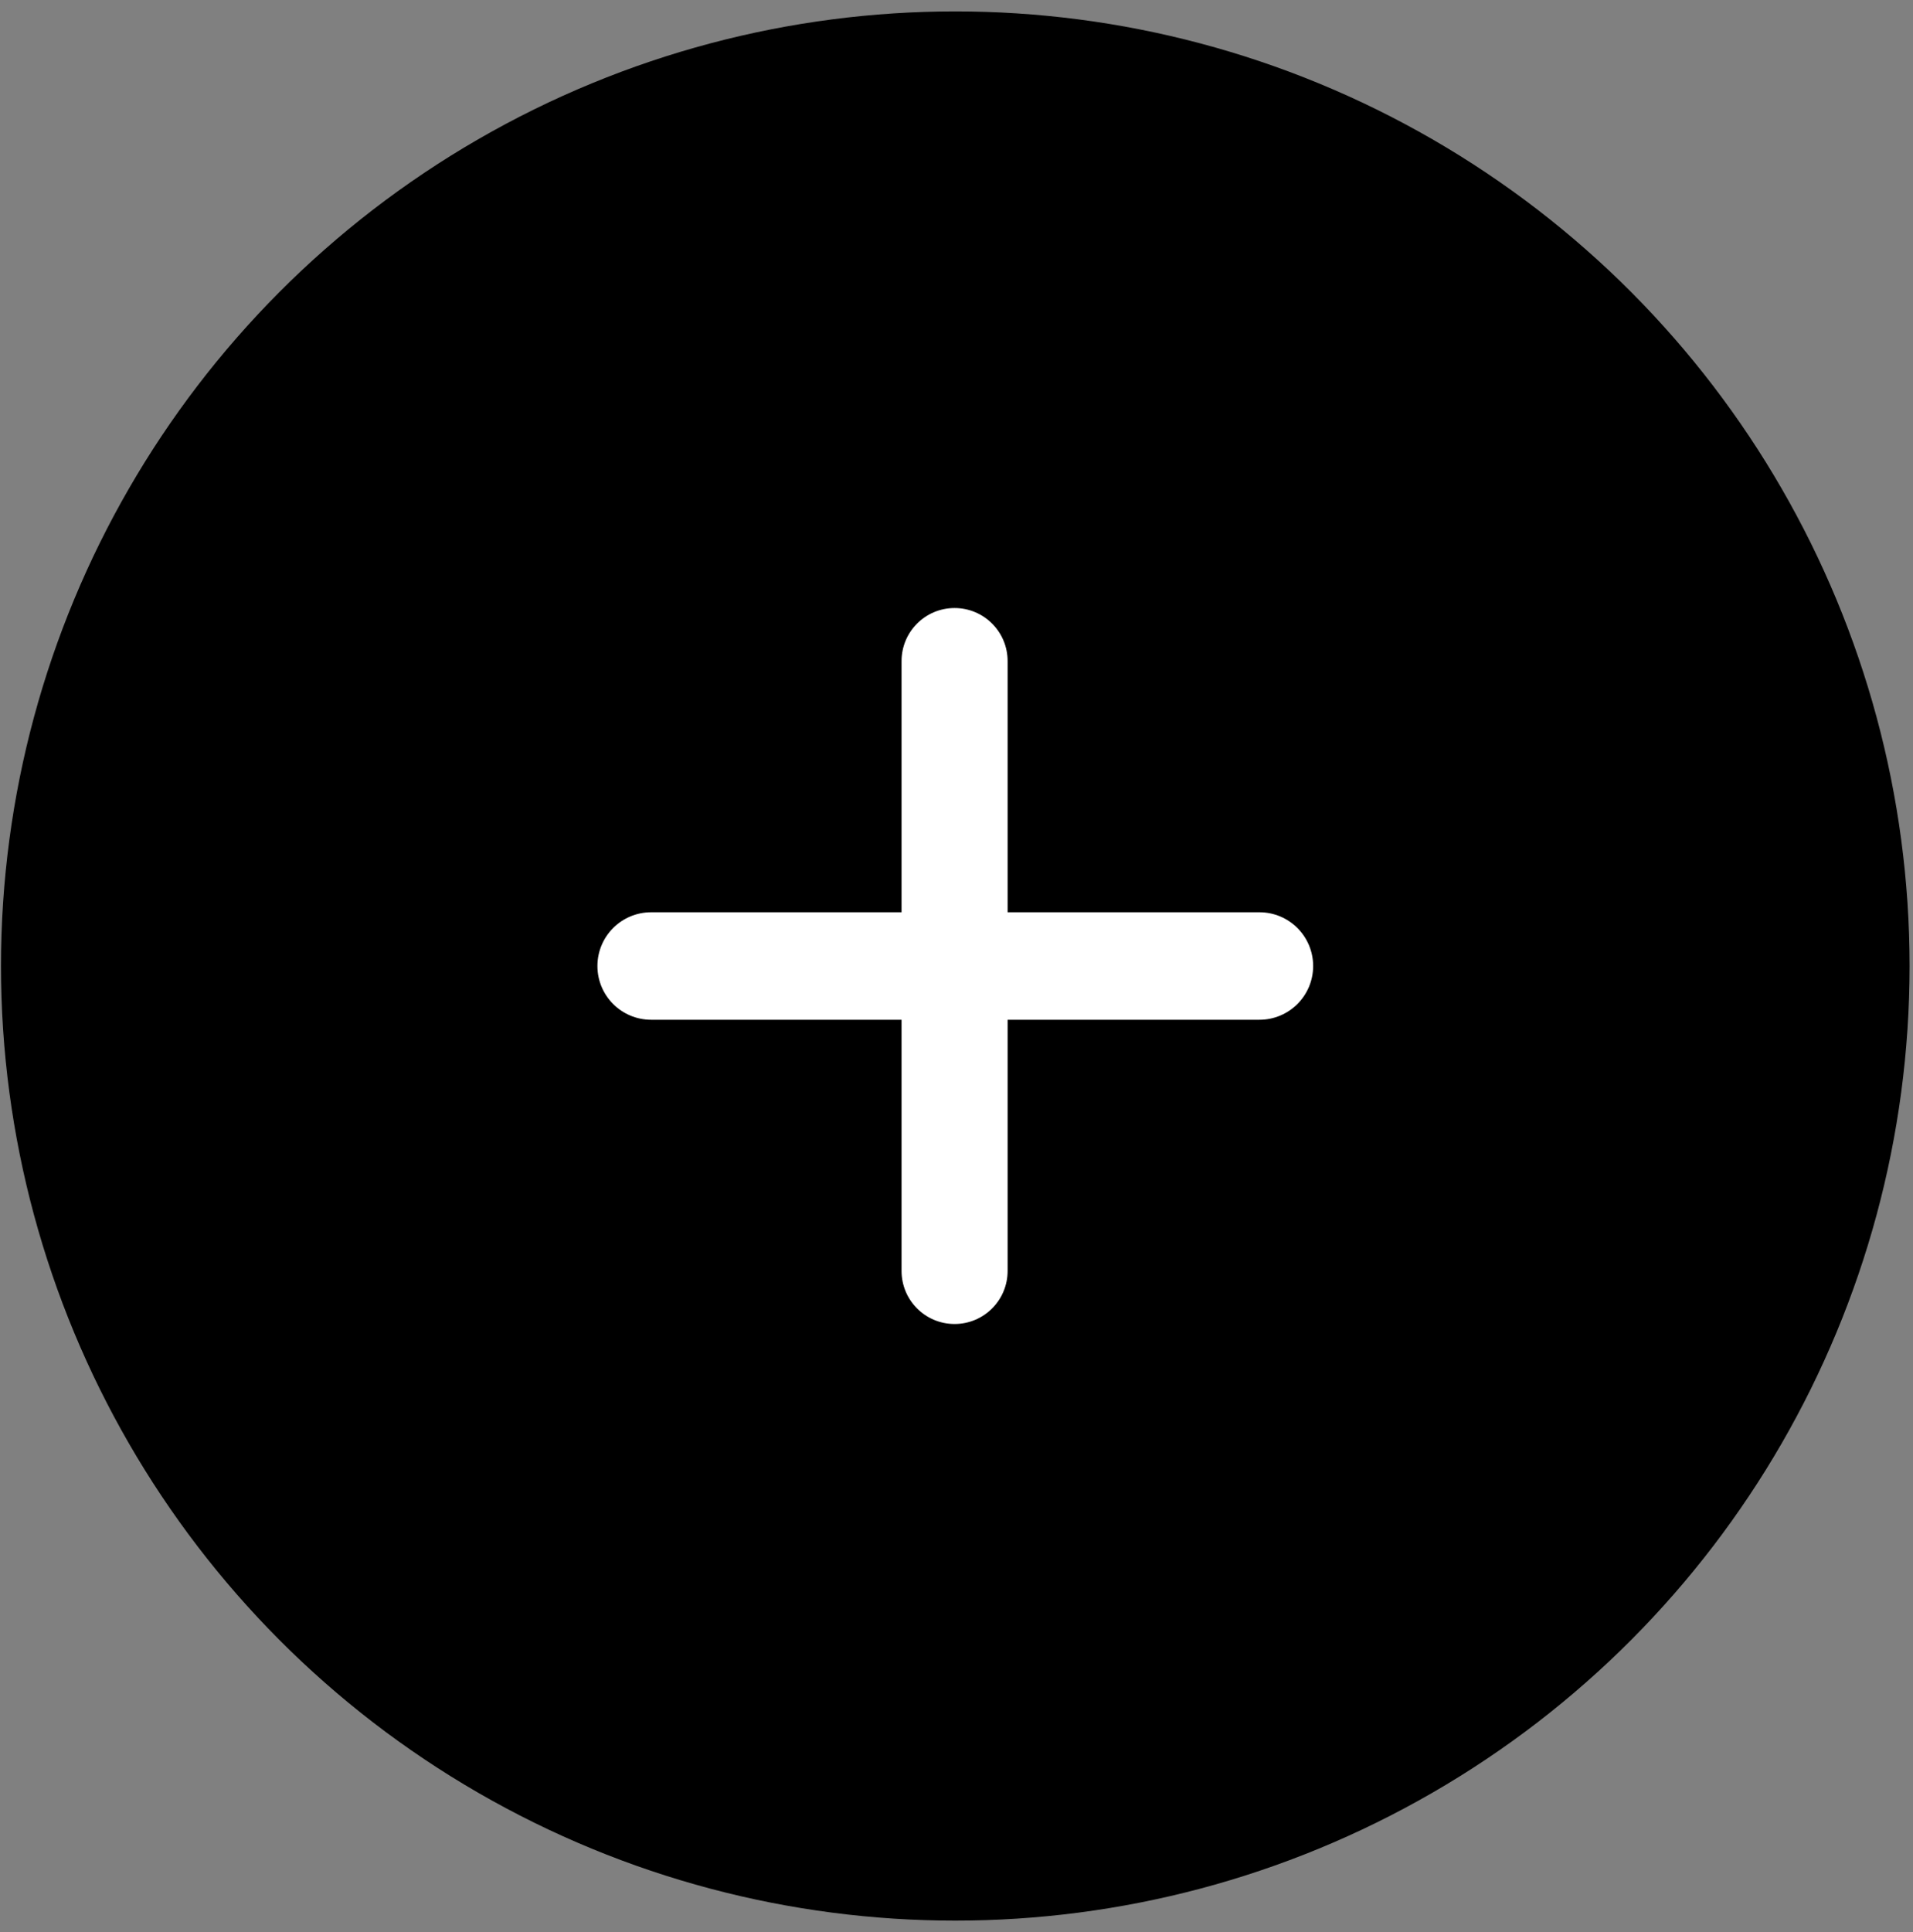 <svg width="104" height="105" viewBox="0 0 104 105" fill="none" xmlns="http://www.w3.org/2000/svg">
<rect x="0" y="0" width="104" height="105" fill="#808080" stroke="none"/>
<circle cx="51.934" cy="52.5" r="51.88" fill="#18B00B" style="fill:#18B00B;fill:color(display-p3 0.096 0.692 0.044);fill-opacity:1;"/>
<path d="M71.389 52.5C71.389 54.113 70.081 55.421 68.468 55.421H54.779V69.072C54.779 70.664 53.488 71.955 51.896 71.955V71.955C50.303 71.955 49.013 70.664 49.013 69.072V55.421H35.4C33.787 55.421 32.479 54.113 32.479 52.5V52.5C32.479 50.887 33.787 49.579 35.4 49.579H49.013V35.928C49.013 34.336 50.303 33.045 51.896 33.045V33.045C53.488 33.045 54.779 34.336 54.779 35.928V49.579H68.468C70.081 49.579 71.389 50.887 71.389 52.5V52.5Z" fill="white" style="fill:white;fill-opacity:1;"/>
</svg>
